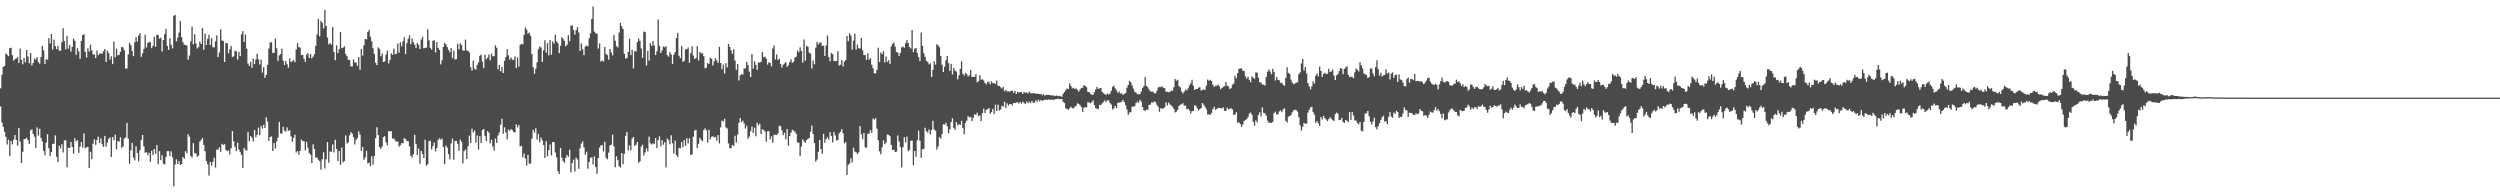 <?xml version="1.0" encoding="UTF-8"?>
<svg xmlns="http://www.w3.org/2000/svg" width="1920" height="150">
  <path d="M0 67.861h1v13.891H0zM1 57.360h1v36.631H1zM2 51.480h1v45.953H2zM3 50.713h1v50.499H3zM4 41.066h1v63.955H4zM5 42.032h1v68.943H5zM6 43.135h1v64.159H6zM7 37.003h1v82.776H7zM8 36.646h1v71.591H8zM9 42.377h1v68.553H9zM10 46.573h1v60.732H10zM11 45.394h1v58.334H11zM12 44.891h1v62.653H12zM13 43.957h1v67.855H13zM14 48.418h1v49.950H14zM15 37.335h1v71.465H15zM16 46.104h1v79.085H16zM17 49.395h1v67.176H17zM18 44.469h1v62.401H18zM19 47.839h1v58.863H19zM20 38.361h1v67.427H20zM21 43.462h1v64.248H21zM22 48.644h1v61.891H22zM23 40.679h1v59.366H23zM24 50.233h1v49.128H24zM25 48.349h1v54.495H25zM26 44.888h1v60.053H26zM27 45.811h1v67.759H27zM28 43.872h1v53.982H28zM29 47.717h1v56.480H29zM30 48.949h1v49.956H30zM31 43.771h1v62.165H31zM32 35.213h1v73.451H32zM33 38.729h1v77.118H33zM34 49.150h1v70.025H34zM35 45.360h1v64.246H35zM36 46.051h1v57.020H36zM37 29.281h1v84.571H37zM38 33.430h1v86.310H38zM39 26.042h1v90.755H39zM40 38.093h1v72.396H40zM41 30.409h1v79.961H41zM42 35.440h1v68.562H42zM43 37.738h1v82.616H43zM44 35.248h1v89.247H44zM45 38.798h1v73.072H45zM46 38.960h1v74.987H46zM47 32.433h1v78.331H47zM48 21.652h1v95.440H48zM49 31.588h1v76.193H49zM50 37.951h1v69.799H50zM51 27.702h1v100.753H51zM52 37.372h1v76.109H52zM53 34.522h1v79.119H53zM54 39.640h1v69.295H54zM55 35.971h1v76.896H55zM56 29.585h1v88.382H56zM57 31.341h1v74.841H57zM58 42.149h1v66.450H58zM59 36.942h1v70.725H59zM60 39.494h1v77.881H60zM61 45.225h1v67.439H61zM62 31.453h1v77.663H62zM63 26.928h1v86.338H63zM64 26.326h1v76.191H64zM65 39.851h1v73.900H65zM66 44.156h1v69.105H66zM67 37.193h1v75.532H67zM68 39.706h1v89.346H68zM69 34.316h1v82.284H69zM70 38.706h1v83.614H70zM71 41.798h1v68.560H71zM72 42.009h1v64.962H72zM73 44.609h1v66.668H73zM74 38.800h1v68.668H74zM75 42.357h1v62.612H75zM76 41.158h1v68.650H76zM77 40.961h1v65.310H77zM78 41.279h1v69.593H78zM79 39.324h1v73.580H79zM80 37.653h1v66.674H80zM81 47.635h1v64.967H81zM82 38.937h1v70.577H82zM83 40.789h1v65.848H83zM84 45.712h1v59.828H84zM85 43.236h1v77.352H85zM86 49.253h1v55.940H86zM87 31.973h1v75.727H87zM88 43.989h1v59.419H88zM89 37.463h1v77.301H89zM90 42.556h1v65.763H90zM91 42.059h1v66.738H91zM92 39.750h1v65.715H92zM93 36.099h1v77.469H93zM94 36.438h1v76.068H94zM95 38.679h1v67.686H95zM96 52.625h1v52.976H96zM97 52.515h1v41.861H97zM98 41.849h1v64.635H98zM99 32.899h1v92.955H99zM100 34.602h1v80.842H100zM101 39.102h1v70.611H101zM102 43.160h1v77.840H102zM103 32.469h1v90.781H103zM104 28.587h1v83.722H104zM105 31.831h1v85.599H105zM106 27.354h1v96.571H106zM107 25.447h1v89.881H107zM108 43.634h1v63.953H108zM109 40.954h1v62.744H109zM110 37.585h1v74.859H110zM111 26.626h1v90.675H111zM112 36.440h1v80.385H112zM113 33.087h1v86.134H113zM114 32.121h1v85.205H114zM115 32.446h1v91.829H115zM116 36.953h1v78.830H116zM117 35.195h1v83.969H117zM118 28.189h1v86.239H118zM119 35.863h1v82.298H119zM120 26.553h1v84.930H120zM121 27.036h1v99.110H121zM122 29.791h1v86.278H122zM123 28.876h1v94.170H123zM124 39.512h1v79.723H124zM125 30.711h1v95.056H125zM126 26.223h1v100.073H126zM127 22.124h1v98.482H127zM128 35.289h1v80.847H128zM129 38.333h1v77.720H129zM130 29.356h1v90.428H130zM131 34.357h1v81.930H131zM132 37.193h1v83.614H132zM133 12.117h1v130.941H133zM134 11.417h1v114.925H134zM135 31.734h1v90.657H135zM136 29.018h1v96.967H136zM137 25.014h1v98.704H137zM138 16.164h1v110.526H138zM139 28.553h1v97.375H139zM140 32.414h1v88.185H140zM141 34.213h1v87.846H141zM142 34.621h1v81.520H142zM143 34.923h1v82.934H143zM144 45.827h1v57.240H144zM145 42.675h1v62.307H145zM146 31.833h1v88.000H146zM147 20.393h1v100.609H147zM148 34.064h1v75.839H148zM149 26.381h1v91.273H149zM150 33.360h1v84.472H150zM151 37.289h1v83.067H151zM152 36.253h1v83.246H152zM153 31.872h1v76.855H153zM154 33.806h1v73.676H154zM155 21.568h1v84.367H155zM156 38.260h1v73.067H156zM157 25.838h1v90.341H157zM158 34.534h1v89.222H158zM159 29.812h1v96.329H159zM160 26.678h1v108.153H160zM161 34.511h1v89.851H161zM162 29.308h1v97.828H162zM163 36.253h1v88.071H163zM164 36.395h1v84.807H164zM165 31.773h1v96.869H165zM166 27.207h1v87.610H166zM167 43.835h1v71.108H167zM168 40.297h1v72.863H168zM169 22.543h1v94.049H169zM170 31.027h1v79.423H170zM171 31.499h1v79.817H171zM172 47.637h1v63.086H172zM173 33.051h1v82.037H173zM174 33.170h1v83.012H174zM175 40.938h1v74.541H175zM176 37.962h1v80.650H176zM177 35.289h1v78.643H177zM178 43.806h1v56.798H178zM179 43.188h1v65.425H179zM180 38.965h1v73.829H180zM181 39.468h1v76.645H181zM182 45.799h1v63.715H182zM183 39.819h1v75.068H183zM184 43.053h1v73.788H184zM185 26.363h1v92.696H185zM186 23.911h1v105.029H186zM187 32.256h1v81.289H187zM188 26.447h1v88.698H188zM189 37.312h1v78.437H189zM190 48.777h1v52.438H190zM191 50.713h1v57.835H191zM192 47.484h1v57.075H192zM193 52.096h1v53.662H193zM194 45.055h1v63.667H194zM195 49.265h1v50.572H195zM196 45.650h1v59.776H196zM197 41.279h1v62.300H197zM198 45.586h1v52.476H198zM199 49.452h1v54.447H199zM200 45.735h1v50.975H200zM201 55.744h1v43.092H201zM202 51.482h1v44.342H202zM203 59.754h1v38.602H203zM204 57.502h1v32.589H204zM205 49.846h1v43.568H205zM206 37.344h1v70.810H206zM207 32.668h1v72.515H207zM208 32.403h1v72.380H208zM209 40.574h1v75.461H209zM210 40.615h1v69.210H210zM211 29.519h1v84.612H211zM212 37.074h1v71.465H212zM213 46.765h1v58.906H213zM214 42.542h1v51.041H214zM215 41.572h1v60.950H215zM216 37.356h1v65.253H216zM217 46.525h1v50.844H217zM218 49.928h1v50.387H218zM219 46.813h1v54.321H219zM220 49.310h1v48.533H220zM221 51.965h1v48.537H221zM222 44.817h1v55.134H222zM223 47.731h1v56.958H223zM224 46.939h1v61.927H224zM225 46.163h1v59.801H225zM226 47.802h1v55.649H226zM227 38.109h1v79.011H227zM228 33.195h1v82.856H228zM229 36.152h1v82.678H229zM230 36.655h1v79.224H230zM231 42.318h1v64.823H231zM232 42.103h1v66.297H232zM233 45.252h1v63.236H233zM234 47.484h1v67.970H234zM235 42.025h1v66.917H235zM236 40.784h1v72.612H236zM237 44.460h1v73.072H237zM238 41.501h1v77.354H238zM239 44.840h1v80.392H239zM240 43.405h1v67.393H240zM241 41.576h1v72.925H241zM242 35.227h1v85.848H242zM243 26.548h1v94.376H243zM244 14.429h1v108.299H244zM245 27.905h1v95.864H245zM246 16.063h1v114.260H246zM247 17.516h1v104.873H247zM248 21.794h1v95.205H248zM249 7.617h1v121.691H249zM250 19.979h1v102.392H250zM251 28.839h1v80.249H251zM252 34.074h1v90.881H252zM253 33.069h1v83.255H253zM254 34.286h1v82.312H254zM255 20.796h1v90.169H255zM256 39.832h1v77.189H256zM257 46.211h1v61.080H257zM258 34.813h1v79.625H258zM259 40.702h1v83.017H259zM260 37.873h1v78.089H260zM261 24.671h1v101.936H261zM262 36.983h1v76.313H262zM263 36.573h1v88.185H263zM264 35.559h1v88.066H264zM265 41.444h1v62.609H265zM266 43.169h1v67.047H266zM267 45.994h1v63.372H267zM268 45.994h1v57.988H268zM269 50.912h1v50.581H269zM270 51.066h1v51.591H270zM271 45.692h1v59.643H271zM272 48.072h1v62.939H272zM273 47.939h1v59.494H273zM274 50.606h1v55.459H274zM275 43.797h1v57.052H275zM276 53.616h1v49.757H276zM277 37.699h1v78.107H277zM278 42.650h1v70.179H278zM279 34.847h1v87.931H279zM280 29.940h1v90.982H280zM281 30.283h1v85.631H281zM282 24.479h1v100.920H282zM283 23.003h1v101.957H283zM284 28.221h1v99.398H284zM285 31.762h1v88.244H285zM286 37.017h1v89.419H286zM287 41.354h1v78.403H287zM288 48.170h1v58.029H288zM289 49.965h1v47.782H289zM290 36.417h1v67.260H290zM291 37.427h1v75.580H291zM292 43.215h1v71.135H292zM293 41.112h1v71.435H293zM294 47.626h1v57.704H294zM295 47.115h1v57.443H295zM296 41.924h1v67.384H296zM297 38.908h1v72.650H297zM298 48.621h1v52.000H298zM299 46.026h1v55.054H299zM300 41.018h1v59.657H300zM301 42.034h1v64.479H301zM302 37.292h1v69.052H302zM303 41.551h1v66.326H303zM304 41.265h1v67.549H304zM305 33.366h1v75.321H305zM306 40.382h1v72.213H306zM307 32.492h1v79.050H307zM308 35.577h1v74.337H308zM309 31.721h1v78.354H309zM310 28.608h1v77.473H310zM311 41.528h1v65.390H311zM312 33.149h1v75.115H312zM313 29.805h1v78.670H313zM314 27.132h1v85.255H314zM315 33.957h1v85.535H315zM316 29.514h1v91.520H316zM317 32.417h1v85.988H317zM318 34.335h1v69.242H318zM319 36.845h1v73.735H319zM320 32.915h1v86.045H320zM321 34.357h1v79.778H321zM322 37.690h1v88.126H322zM323 30.347h1v85.615H323zM324 28.228h1v90.030H324zM325 37.088h1v84.292H325zM326 36.820h1v70.542H326zM327 36.525h1v90.742H327zM328 22.506h1v103.559H328zM329 31.020h1v77.365H329zM330 36.738h1v71.323H330zM331 38.074h1v76.757H331zM332 31.306h1v80.870H332zM333 30.940h1v78.540H333zM334 40.315h1v76.015H334zM335 32.231h1v81.517H335zM336 36.768h1v70.709H336zM337 38.388h1v67.874H337zM338 49.443h1v57.821H338zM339 46.301h1v60.117H339zM340 36.049h1v76.901H340zM341 32.911h1v93.021H341zM342 34.145h1v77.700H342zM343 36.198h1v77.214H343zM344 38.294h1v80.103H344zM345 40.196h1v82.163H345zM346 36.848h1v73.284H346zM347 44.632h1v61.831H347zM348 38.905h1v83.665H348zM349 45.660h1v62.557H349zM350 45.378h1v62.879H350zM351 33.659h1v76.793H351zM352 37.891h1v77.913H352zM353 33.252h1v74.028H353zM354 34.632h1v74.298H354zM355 38.782h1v86.672H355zM356 38.924h1v77.157H356zM357 30.405h1v84.443H357zM358 38.738h1v83.356H358zM359 38.997h1v73.289H359zM360 40.324h1v63.802H360zM361 51.665h1v58.103H361zM362 54.247h1v44.571H362zM363 46.539h1v55.232H363zM364 52.750h1v47.572H364zM365 53.540h1v55.986H365zM366 49.825h1v54.246H366zM367 47.813h1v67.041H367zM368 42.858h1v61.707H368zM369 41.901h1v67.986H369zM370 47.461h1v52.357H370zM371 52.350h1v46.656H371zM372 42.050h1v62.277H372zM373 45.550h1v62.857H373zM374 44.263h1v56.432H374zM375 41.796h1v60.146H375zM376 46.321h1v63.761H376zM377 41.242h1v66.043H377zM378 43.252h1v69.311H378zM379 43.130h1v72.486H379zM380 34.747h1v71.648H380zM381 36.683h1v73.094H381zM382 53.231h1v50.783H382zM383 49.921h1v51.817H383zM384 54.831h1v40.968H384zM385 51.434h1v39.798H385zM386 56.058h1v46.752H386zM387 46.724h1v51.117H387zM388 43.792h1v57.858H388zM389 37.850h1v69.091H389zM390 42.478h1v56.999H390zM391 45.747h1v54.688H391zM392 44.131h1v54.891H392zM393 45.893h1v54.097H393zM394 46.104h1v55.381H394zM395 43.382h1v58.308H395zM396 52.272h1v43.248H396zM397 44.170h1v53.731H397zM398 51.093h1v44.944H398zM399 34.399h1v78.091H399zM400 33.646h1v78.427H400zM401 34.081h1v86.759H401zM402 26.779h1v91.176H402zM403 21.188h1v100.595H403zM404 22.721h1v104.383H404zM405 25.850h1v93.133H405zM406 24.996h1v100.794H406zM407 27.452h1v98.141H407zM408 41.512h1v64.971H408zM409 51.590h1v48.119H409zM410 56.607h1v45.221H410zM411 52.661h1v45.850H411zM412 47.887h1v59.270H412zM413 37.724h1v65.040H413zM414 35.566h1v73.738H414zM415 36.630h1v69.052H415zM416 47.507h1v60.263H416zM417 38.576h1v72.834H417zM418 30.949h1v90.286H418zM419 40.471h1v67.917H419zM420 33.158h1v86.862H420zM421 42.524h1v72.751H421zM422 30.801h1v80.153H422zM423 42.004h1v77.334H423zM424 31.817h1v77.240H424zM425 33.490h1v75.679H425zM426 26.640h1v90.471H426zM427 31.748h1v89.155H427zM428 33.309h1v98.169H428zM429 40.789h1v92.786H429zM430 35.255h1v78.347H430zM431 28.537h1v92.575H431zM432 29.855h1v93.731H432zM433 31.407h1v93.539H433zM434 35.584h1v85.596H434zM435 34.353h1v84.724H435zM436 27.001h1v93.543H436zM437 31.634h1v83.367H437zM438 19.707h1v112.600H438zM439 19.517h1v105.651H439zM440 22.982h1v99.659H440zM441 26.566h1v105.182H441zM442 23.163h1v97.903H442zM443 20.828h1v101.694H443zM444 25.005h1v104.646H444zM445 39.116h1v74.873H445zM446 33.318h1v76.981H446zM447 37.866h1v70.748H447zM448 42.396h1v70.714H448zM449 35.797h1v83.072H449zM450 34.971h1v81.616H450zM451 35.612h1v93.914H451zM452 29.423h1v95.026H452zM453 25.614h1v95.615H453zM454 14.658h1v106.129H454zM455 4.978h1v121.346H455zM456 24.328h1v95.857H456zM457 25.431h1v102.900H457zM458 26.022h1v107.448H458zM459 37.328h1v84.029H459zM460 33.392h1v79.961H460zM461 47.287h1v64.376H461zM462 46.470h1v65.088H462zM463 47.246h1v69.201H463zM464 36.060h1v72.774H464zM465 41.439h1v79.746H465zM466 42.348h1v80.025H466zM467 45.834h1v71.355H467zM468 37.569h1v74.113H468zM469 40.361h1v70.819H469zM470 42.554h1v60.856H470zM471 26.763h1v85.690H471zM472 31.306h1v97.215H472zM473 35.470h1v84.553H473zM474 36.463h1v86.478H474zM475 25.060h1v102.715H475zM476 17.544h1v111.101H476zM477 20.197h1v97.310H477zM478 22.213h1v103.955H478zM479 41.201h1v76.967H479zM480 45.081h1v59.236H480zM481 44.453h1v56.876H481zM482 39.974h1v75.587H482zM483 29.743h1v81.925H483zM484 42.307h1v73.170H484zM485 38.200h1v68.290H485zM486 52.549h1v52.630H486zM487 39.217h1v72.792H487zM488 39.603h1v71.538H488zM489 32.348h1v76.587H489zM490 29.562h1v95.454H490zM491 31.451h1v92.483H491zM492 37.260h1v75.280H492zM493 44.355h1v66.839H493zM494 24.202h1v95.122H494zM495 24.733h1v92.300H495zM496 50.320h1v63.644H496zM497 39.125h1v77.098H497zM498 46.584h1v58.334H498zM499 33.174h1v76.844H499zM500 35.243h1v75.779H500zM501 31.547h1v78.469H501zM502 35.083h1v75.676H502zM503 42.270h1v63.696H503zM504 39.439h1v74.289H504zM505 14.989h1v92.623H505zM506 35.241h1v69.510H506zM507 40.684h1v71.641H507zM508 38.715h1v68.888H508zM509 35.685h1v75.473H509zM510 36.305h1v72.902H510zM511 35.548h1v93.083H511zM512 42.339h1v64.168H512zM513 43.586h1v63.891H513zM514 40.036h1v70.746H514zM515 41.812h1v62.113H515zM516 49.216h1v60.856H516zM517 42.085h1v75.885H517zM518 40.098h1v67.883H518zM519 29.297h1v89.911H519zM520 25.310h1v95.388H520zM521 42.810h1v70.790H521zM522 44.659h1v69.281H522zM523 35.403h1v73.751H523zM524 47.491h1v65.617H524zM525 46.726h1v60.902H525zM526 37.988h1v74.017H526zM527 37.752h1v68.453H527zM528 36.433h1v73.749H528zM529 48.166h1v58.020H529zM530 40.789h1v78.261H530zM531 35.543h1v83.031H531zM532 42.629h1v62.394H532zM533 45.319h1v54.967H533zM534 44.568h1v55.097H534zM535 35.413h1v78.345H535zM536 46.495h1v63.907H536zM537 39.938h1v65.953H537zM538 40.993h1v66.475H538zM539 40.867h1v67.745H539zM540 43.133h1v56.869H540zM541 52.473h1v46.072H541zM542 51.894h1v48.277H542zM543 48.475h1v60.920H543zM544 49.086h1v50.531H544zM545 44.419h1v62.561H545zM546 45.307h1v59.762H546zM547 50.272h1v54.363H547zM548 47.063h1v58.535H548zM549 44.762h1v60.332H549zM550 46.452h1v61.568H550zM551 48.271h1v55.473H551zM552 35.946h1v74.221H552zM553 48.351h1v49.471H553zM554 53.183h1v39.414H554zM555 49.631h1v43.644H555zM556 56.497h1v34.676H556zM557 48.546h1v49.311H557zM558 51.789h1v46.892H558zM559 33.792h1v76.390H559zM560 36.047h1v77.711H560zM561 38.674h1v75.200H561zM562 41.366h1v69.828H562zM563 37.715h1v74.509H563zM564 46.539h1v57.718H564zM565 53.627h1v55.873H565zM566 49.113h1v54.278H566zM567 61.851h1v32.532H567zM568 57.822h1v32.779H568zM569 56.969h1v36.894H569zM570 57.255h1v35.402H570zM571 52.533h1v42.232H571zM572 52.508h1v46.159H572zM573 47.427h1v49.148H573zM574 49.899h1v56.697H574zM575 54.916h1v49.986H575zM576 59.136h1v41.712H576zM577 41.467h1v55.724H577zM578 52.803h1v49.297H578zM579 47.097h1v51.014H579zM580 49.832h1v54.891H580zM581 53.728h1v40.522H581zM582 47.859h1v48.494H582zM583 48.177h1v46.791H583zM584 47.523h1v55.393H584zM585 39.814h1v59.441H585zM586 43.993h1v55.779H586zM587 43.426h1v57.542H587zM588 45.042h1v63.822H588zM589 49.594h1v51.337H589zM590 47.752h1v52.985H590zM591 48.365h1v58.847H591zM592 50.947h1v53.724H592zM593 37.347h1v72.328H593zM594 34.902h1v68.631H594zM595 45.637h1v57.830H595zM596 41.830h1v61.881H596zM597 46.133h1v56.361H597zM598 45.062h1v51.467H598zM599 49.134h1v47.832H599zM600 51.796h1v48.313H600zM601 49.656h1v54.196H601zM602 48.754h1v53.147H602zM603 47.713h1v59.348H603zM604 51.379h1v47.675H604zM605 50.189h1v61.682H605zM606 47.699h1v56.738H606zM607 45.561h1v56.317H607zM608 48.212h1v51.424H608zM609 47.413h1v52.877H609zM610 44.231h1v56.958H610zM611 43.451h1v59.316H611zM612 38.779h1v70.561H612zM613 40.148h1v69.467H613zM614 36.337h1v83.600H614zM615 39.100h1v73.445H615zM616 48.159h1v58.842H616zM617 30.318h1v78.379H617zM618 46.596h1v63.074H618zM619 35.271h1v72.312H619zM620 35.838h1v70.824H620zM621 40.398h1v65.534H621zM622 41.180h1v59.947H622zM623 52.565h1v43.827H623zM624 46.404h1v56.493H624zM625 49.379h1v60.513H625zM626 36.607h1v87.453H626zM627 32.133h1v90.407H627zM628 34.058h1v82.481H628zM629 32.730h1v74.742H629zM630 32.664h1v81.813H630zM631 35.161h1v82.966H631zM632 35.078h1v67.752H632zM633 42.938h1v66.713H633zM634 34.904h1v71.680H634zM635 27.308h1v77.908H635zM636 43.881h1v63.287H636zM637 47.063h1v54.397H637zM638 40.704h1v63.692H638zM639 41.627h1v67.686H639zM640 46.731h1v54.580H640zM641 46.925h1v57.070H641zM642 46.818h1v60.964H642zM643 39.345h1v68.302H643zM644 50.407h1v52.055H644zM645 49.690h1v51.538H645zM646 46.175h1v53.042H646zM647 51.015h1v51.334H647zM648 47.333h1v62.822H648zM649 46.181h1v62.870H649zM650 27.702h1v106.679H650zM651 31.659h1v94.841H651zM652 25.541h1v100.053H652zM653 27.324h1v94.179H653zM654 38.091h1v86.617H654zM655 31.178h1v82.264H655zM656 25.841h1v90.515H656zM657 38.049h1v78.776H657zM658 34.300h1v84.099H658zM659 37.077h1v79.966H659zM660 37.230h1v59.517H660zM661 29.004h1v74.145H661zM662 38.484h1v68.363H662zM663 42.334h1v59.760H663zM664 42.286h1v70.833H664zM665 45.923h1v67.528H665zM666 40.862h1v61.936H666zM667 45.829h1v56.711H667zM668 44.666h1v55.239H668zM669 49.715h1v52.344H669zM670 52.398h1v38.679H670zM671 56.225h1v35.580H671zM672 56.385h1v34.326H672zM673 53.620h1v45.152H673zM674 36.623h1v71.025H674zM675 47.651h1v68.549H675zM676 40.279h1v78.176H676zM677 41.640h1v71.570H677zM678 39.290h1v68.579H678zM679 47.948h1v62.852H679zM680 43.410h1v66.148H680zM681 47.509h1v55.795H681zM682 46.280h1v57.295H682zM683 49.155h1v55.429H683zM684 35.582h1v75.685H684zM685 33.790h1v81.620H685zM686 32.636h1v82.271H686zM687 35.783h1v80.957H687zM688 39.915h1v76.532H688zM689 40.343h1v63.701H689zM690 42.961h1v65.761H690zM691 40.562h1v72.303H691zM692 36.404h1v92.193H692zM693 35.662h1v77.363H693zM694 36.697h1v68.654H694zM695 33.190h1v76.232H695zM696 30.782h1v74.145H696zM697 33.083h1v82.994H697zM698 36.042h1v79.020H698zM699 37.287h1v70.771H699zM700 22.993h1v84.939H700zM701 39.947h1v86.947H701zM702 37.321h1v78.656H702zM703 36.928h1v83.449H703zM704 40.691h1v67.013H704zM705 43.854h1v56.603H705zM706 46.921h1v61.112H706zM707 24.914h1v96.290H707zM708 35.161h1v79.400H708zM709 40.903h1v73.477H709zM710 43.625h1v54.459H710zM711 46.719h1v54.060H711zM712 47.525h1v54.292H712zM713 49.454h1v49.954H713zM714 48.656h1v54.598H714zM715 59.068h1v40.861H715zM716 53.618h1v39.137H716zM717 47.118h1v52.268H717zM718 49.624h1v50.723H718zM719 34.010h1v80.865H719zM720 34.824h1v77.638H720zM721 36.376h1v68.897H721zM722 42.998h1v63.511H722zM723 49.743h1v53.200H723zM724 55.369h1v40.133H724zM725 51.256h1v44.552H725zM726 46.252h1v48.029H726zM727 43.000h1v54.047H727zM728 48.546h1v53.875H728zM729 54.391h1v44.923H729zM730 49.102h1v44.584H730zM731 57.184h1v33.696H731zM732 52.219h1v45.928H732zM733 54.288h1v45.445H733zM734 54.959h1v38.771H734zM735 60.855h1v35.326H735zM736 57.797h1v37.519H736zM737 52.828h1v43.083H737zM738 47.070h1v45.640H738zM739 56.651h1v41.582H739zM740 58.058h1v45.052H740zM741 55.916h1v38.444H741zM742 56.966h1v35.640H742zM743 58.706h1v30.483H743zM744 57.884h1v32.431H744zM745 53.664h1v36.086H745zM746 59.097h1v33.951H746zM747 59.006h1v31.405H747zM748 59.097h1v28.695H748zM749 56.911h1v31.311H749zM750 63.215h1v23.301H750zM751 62.292h1v26.944H751zM752 57.655h1v30.906H752zM753 61.242h1v31.795H753zM754 60.821h1v26.063H754zM755 61.869h1v21.586H755zM756 63.771h1v23.060H756zM757 64.696h1v19.689H757zM758 63.148h1v20.769H758zM759 62.624h1v20.387H759zM760 64.707h1v22.653H760zM761 62.501h1v23.596H761zM762 64.018h1v19.577H762zM763 63.680h1v23.898H763zM764 64.568h1v15.832H764zM765 61.842h1v23.449H765zM766 65.918h1v14.447H766zM767 66.007h1v18.860H767zM768 67.033h1v17.095H768zM769 68.005h1v13.195H769zM770 66.676h1v15.290H770zM771 70.056h1v8.096H771zM772 69.067h1v13.875H772zM773 70.226h1v9.139H773zM774 70.219h1v10.849H774zM775 70.443h1v9.556H775zM776 69.717h1v10.167H776zM777 69.715h1v11.231H777zM778 71.278h1v7.844H778zM779 69.763h1v9.391H779zM780 72.132h1v6.729H780zM781 70.422h1v7.940H781zM782 71.182h1v8.361H782zM783 70.681h1v7.716H783zM784 70.752h1v8.824H784zM785 72.070h1v5.981H785zM786 70.541h1v8.496H786zM787 71.306h1v8.652H787zM788 70.898h1v7.095H788zM789 71.846h1v7.407H789zM790 70.409h1v7.626H790zM791 71.578h1v7.700H791zM792 71.677h1v5.862H792zM793 71.654h1v7.260H793zM794 71.496h1v7.416H794zM795 72.089h1v4.880H795zM796 71.748h1v6.466H796zM797 72.192h1v4.330H797zM798 72.212h1v5.743H798zM799 72.251h1v4.507H799zM800 73.089h1v4.360H800zM801 72.327h1v4.642H801zM802 73.457h1v3.326H802zM803 72.807h1v3.593H803zM804 72.846h1v3.880H804zM805 72.933h1v3.408H805zM806 73.048h1v3.742H806zM807 73.283h1v2.996H807zM808 73.313h1v3.422H808zM809 73.386h1v3.204H809zM810 73.801h1v2.341H810zM811 73.391h1v2.788H811zM812 73.606h1v2.177H812zM813 73.915h1v2.241H813zM814 73.640h1v2.511H814zM815 74.435h1v1.547H815zM816 72.041h1v6.136H816zM817 70.665h1v8.501H817zM818 69.285h1v13.852H818zM819 67.964h1v15.720H819zM820 68.381h1v15.892H820zM821 64.082h1v19.167H821zM822 66.010h1v15.898H822zM823 67.875h1v15.246H823zM824 67.365h1v15.887H824zM825 68.417h1v13.555H825zM826 67.829h1v13.410H826zM827 69.022h1v10.327H827zM828 70.418h1v9.389H828zM829 68.699h1v12.097H829zM830 67.516h1v14.720H830zM831 67.353h1v18.592H831zM832 65.334h1v17.338H832zM833 66.071h1v16.354H833zM834 67.019h1v15.367H834zM835 70.628h1v7.862H835zM836 70.715h1v8.052H836zM837 71.942h1v7.450H837zM838 72.842h1v5.599H838zM839 72.686h1v4.388H839zM840 70.846h1v9.840H840zM841 68.685h1v14.360H841zM842 66.666h1v16.793H842zM843 68.253h1v15.651H843zM844 67.818h1v12.724H844zM845 67.609h1v13.149H845zM846 70.567h1v8.906H846zM847 71.624h1v6.619H847zM848 72.247h1v4.841H848zM849 73.009h1v5.354H849zM850 71.784h1v5.237H850zM851 72.544h1v4.736H851zM852 71.857h1v7.301H852zM853 69.573h1v10.774H853zM854 66.705h1v17.343H854zM855 65.806h1v17.311H855zM856 67.912h1v13.431H856zM857 69.310h1v13.786H857zM858 71.397h1v7.620H858zM859 70.182h1v8.558H859zM860 71.786h1v6.839H860zM861 71.748h1v6.276H861zM862 72.846h1v3.916H862zM863 72.022h1v6.342H863zM864 71.528h1v9.343H864zM865 67.353h1v16.830H865zM866 65.227h1v23.003H866zM867 62.073h1v24.363H867zM868 63.206h1v22.982H868zM869 65.668h1v16.200H869zM870 68.163h1v13.742H870zM871 70.438h1v11.064H871zM872 71.148h1v7.995H872zM873 72.395h1v5.660H873zM874 72.336h1v6.610H874zM875 72.269h1v4.383H875zM876 70.322h1v7.773H876zM877 67.582h1v14.580H877zM878 66.090h1v18.400H878zM879 59.239h1v26.111H879zM880 65.913h1v18.171H880zM881 66.987h1v17.423H881zM882 68.701h1v11.948H882zM883 70.100h1v10.213H883zM884 70.432h1v8.196H884zM885 70.308h1v8.489H885zM886 71.592h1v6.260H886zM887 71.679h1v6.768H887zM888 69.653h1v10.851H888zM889 67.202h1v14.900H889zM890 66.749h1v19.112H890zM891 66.911h1v16.184H891zM892 66.179h1v17.409H892zM893 67.419h1v15.766H893zM894 67.722h1v14.763H894zM895 70.427h1v8.180H895zM896 70.450h1v10.545H896zM897 70.802h1v8.020H897zM898 70.560h1v9.677H898zM899 69.596h1v11.453H899zM900 69.754h1v12.232H900zM901 67.021h1v16.606H901zM902 60.681h1v25.674H902zM903 62.057h1v23.600H903zM904 61.253h1v23.026H904zM905 66.140h1v15.152H905zM906 67.145h1v13.227H906zM907 70.235h1v9.799H907zM908 71.759h1v7.478H908zM909 70.374h1v10.652H909zM910 68.820h1v12.314H910zM911 69.424h1v14.525H911zM912 67.889h1v15.608H912zM913 65.602h1v19.279H913zM914 64.080h1v23.161H914zM915 61.251h1v24.195H915zM916 65.726h1v19.464H916zM917 69.049h1v11.852H917zM918 68.346h1v12.982H918zM919 68.365h1v14.763H919zM920 67.335h1v17.546H920zM921 66.982h1v16.789H921zM922 69.596h1v13.417H922zM923 69.035h1v10.112H923zM924 68.626h1v11.817H924zM925 69.056h1v12.996H925zM926 65.824h1v18.210H926zM927 61.102h1v26.800H927zM928 62.052h1v25.859H928zM929 61.315h1v26.853H929zM930 62.135h1v24.623H930zM931 65.069h1v18.757H931zM932 66.701h1v15.315H932zM933 65.783h1v18.547H933zM934 65.856h1v17.881H934zM935 64.920h1v17.867H935zM936 66.232h1v16.661H936zM937 68.475h1v14.626H937zM938 67.577h1v15.708H938zM939 66.486h1v15.997H939zM940 66.270h1v18.929H940zM941 62.970h1v22.117H941zM942 65.826h1v16.979H942zM943 66.360h1v17.594H943zM944 68.410h1v15.106H944zM945 67.678h1v15.406H945zM946 65.028h1v18.995H946zM947 64.183h1v24.049H947zM948 58.202h1v29.835H948zM949 60.141h1v26.088H949zM950 56.149h1v38.077H950zM951 52.833h1v41.069H951zM952 52.602h1v42.648H952zM953 52.620h1v44.827H953zM954 54.247h1v41.401H954zM955 54.572h1v38.379H955zM956 58.564h1v33.616H956zM957 60.487h1v30.941H957zM958 58.862h1v31.080H958zM959 61.331h1v25.967H959zM960 63.238h1v23.214H960zM961 58.662h1v29.524H961zM962 59.626h1v33.898H962zM963 60.546h1v35.985H963zM964 55.678h1v36.752H964zM965 55.744h1v38.270H965zM966 59.708h1v28.675H966zM967 63.107h1v23.076H967zM968 63.432h1v25.937H968zM969 64.881h1v17.599H969zM970 64.993h1v21.616H970zM971 65.751h1v21.332H971zM972 59.040h1v29.767H972zM973 55.083h1v37.590H973zM974 53.350h1v40.948H974zM975 54.888h1v39.339H975zM976 57.001h1v37.398H976zM977 52.778h1v40.865H977zM978 55.243h1v31.568H978zM979 61.846h1v23.909H979zM980 59.093h1v28.766H980zM981 61.439h1v26.365H981zM982 61.702h1v23.873H982zM983 63.769h1v21.046H983zM984 63.531h1v22.667H984zM985 65.076h1v18.933H985zM986 65.847h1v17.345H986zM987 59.878h1v32.909H987zM988 51.709h1v42.376H988zM989 55.957h1v33.658H989zM990 56.790h1v32.270H990zM991 61.132h1v27.228H991zM992 63.423h1v22.783H992zM993 64.677h1v20.092H993zM994 64.135h1v20.073H994zM995 63.652h1v20.934H995zM996 63.066h1v22.673H996zM997 57.003h1v32.998H997zM998 55.568h1v40.682H998zM999 48.743h1v51.515H999zM1000 45.156h1v52.300H1000zM1001 54.092h1v40.282H1001zM1002 51.393h1v43.690H1002zM1003 56.458h1v38.455H1003zM1004 63.780h1v22.694H1004zM1005 66.330h1v18.027H1005zM1006 68.591h1v13.941H1006zM1007 66.289h1v15.722H1007zM1008 62.391h1v23.788H1008zM1009 64.091h1v23.992H1009zM1010 58.067h1v36.310H1010zM1011 56.433h1v36.539H1011zM1012 58.642h1v36.150H1012zM1013 51.121h1v45.569H1013zM1014 54.510h1v35.461H1014zM1015 59.065h1v32.664H1015zM1016 56.776h1v32.236H1016zM1017 55.987h1v34.690H1017zM1018 56.918h1v34.832H1018zM1019 56.657h1v36.390H1019zM1020 52.863h1v38.624H1020zM1021 55.245h1v34.807H1021zM1022 54.819h1v36.315H1022zM1023 53.400h1v38.885H1023zM1024 58.010h1v34.882H1024zM1025 61.434h1v26.212H1025zM1026 57.864h1v28.622H1026zM1027 56.960h1v30.364H1027zM1028 54.746h1v37.452H1028zM1029 52.299h1v39.828H1029zM1030 52.860h1v37.558H1030zM1031 56.925h1v36.800H1031zM1032 52.890h1v41.566H1032zM1033 51.853h1v40.233H1033zM1034 50.741h1v42.044H1034zM1035 57.493h1v36.223H1035zM1036 59.216h1v26.976H1036zM1037 58.791h1v33.321H1037zM1038 59.148h1v26.761H1038zM1039 60.054h1v28.640H1039zM1040 55.550h1v36.976H1040zM1041 52.581h1v40.062H1041zM1042 53.716h1v40.794H1042zM1043 54.897h1v40.563H1043zM1044 47.726h1v45.919H1044zM1045 50.221h1v50.163H1045zM1046 52.494h1v48.398H1046zM1047 56.399h1v37.281H1047zM1048 57.067h1v30.075H1048zM1049 57.717h1v29.382H1049zM1050 59.908h1v25.271H1050zM1051 59.306h1v30.000H1051zM1052 52.638h1v40.833H1052zM1053 52.570h1v43.085H1053zM1054 56.479h1v36.837H1054zM1055 58.587h1v31.902H1055zM1056 51.482h1v46.233H1056zM1057 46.262h1v53.088H1057zM1058 53.194h1v43.694H1058zM1059 57.996h1v36.553H1059zM1060 55.797h1v36.432H1060zM1061 58.749h1v31.254H1061zM1062 57.797h1v31.103H1062zM1063 57.541h1v35.914H1063zM1064 53.224h1v39.755H1064zM1065 56.410h1v38.963H1065zM1066 55.680h1v34.058H1066zM1067 61.004h1v25.093H1067zM1068 56.529h1v32.978H1068zM1069 55.534h1v34.903H1069zM1070 59.688h1v26.768H1070zM1071 57.575h1v29.826H1071zM1072 57.310h1v27.777H1072zM1073 62.860h1v23.252H1073zM1074 57.191h1v33.401H1074zM1075 61.031h1v28.691H1075zM1076 61.501h1v28.377H1076zM1077 63.432h1v23.648H1077zM1078 66.044h1v16.443H1078zM1079 66.422h1v18.171H1079zM1080 60.748h1v23.964H1080zM1081 59.550h1v30.304H1081zM1082 63.441h1v23.127H1082zM1083 60.711h1v26.013H1083zM1084 60.601h1v26.441H1084zM1085 61.544h1v26.658H1085zM1086 56.767h1v31.721H1086zM1087 62.416h1v24.587H1087zM1088 62.162h1v25.752H1088zM1089 62.171h1v24.976H1089zM1090 62.753h1v21.037H1090zM1091 62.185h1v22.852H1091zM1092 63.249h1v22.330H1092zM1093 64.661h1v24.276H1093zM1094 63.403h1v24.894H1094zM1095 61.853h1v27.008H1095zM1096 60.001h1v30.581H1096zM1097 59.578h1v28.620H1097zM1098 62.565h1v23.081H1098zM1099 64.208h1v22.074H1099zM1100 64.762h1v21.749H1100zM1101 65.341h1v19.082H1101zM1102 64.279h1v17.956H1102zM1103 65.234h1v19.837H1103zM1104 68.628h1v15.079H1104zM1105 64.819h1v20.591H1105zM1106 62.366h1v25.214H1106zM1107 59.548h1v31.325H1107zM1108 62.782h1v24.411H1108zM1109 63.361h1v29.069H1109zM1110 62.732h1v29.121H1110zM1111 62.233h1v29.480H1111zM1112 62.844h1v23.587H1112zM1113 65.504h1v19.160H1113zM1114 65.657h1v17.807H1114zM1115 65.838h1v17.610H1115zM1116 64.437h1v20.435H1116zM1117 64.259h1v21.659H1117zM1118 61.111h1v24.907H1118zM1119 63.066h1v25.537H1119zM1120 62.382h1v27.041H1120zM1121 64.016h1v20.417H1121zM1122 66.103h1v19.133H1122zM1123 64.712h1v20.668H1123zM1124 66.941h1v18.073H1124zM1125 65.996h1v16.722H1125zM1126 66.696h1v15.832H1126zM1127 69.635h1v10.755H1127zM1128 68.662h1v12.978H1128zM1129 64.792h1v19.540H1129zM1130 65.172h1v17.521H1130zM1131 66.939h1v16.656H1131zM1132 68.209h1v14.120H1132zM1133 66.804h1v15.601H1133zM1134 66.570h1v17.018H1134zM1135 67.827h1v13.683H1135zM1136 68.454h1v13.472H1136zM1137 68.598h1v13.117H1137zM1138 68.431h1v11.881H1138zM1139 67.060h1v14.742H1139zM1140 64.513h1v17.713H1140zM1141 65.701h1v18.730H1141zM1142 66.151h1v20.442H1142zM1143 65.943h1v18.002H1143zM1144 68.855h1v12.335H1144zM1145 68.097h1v14.601H1145zM1146 66.241h1v15.958H1146zM1147 68.960h1v11.888H1147zM1148 69.173h1v12.165H1148zM1149 68.504h1v13.465H1149zM1150 67.497h1v13.614H1150zM1151 69.422h1v11.593H1151zM1152 68.697h1v11.424H1152zM1153 65.192h1v18.853H1153zM1154 62.082h1v28.741H1154zM1155 65.451h1v21.476H1155zM1156 61.537h1v24.168H1156zM1157 59.438h1v27.052H1157zM1158 61.878h1v25.042H1158zM1159 62.176h1v22.167H1159zM1160 63.643h1v19.050H1160zM1161 67.280h1v16.981H1161zM1162 69.070h1v13.578H1162zM1163 69.875h1v10.410H1163zM1164 68.507h1v13.365H1164zM1165 64.817h1v18.217H1165zM1166 66.898h1v16.070H1166zM1167 69.379h1v10.760H1167zM1168 66.840h1v15.219H1168zM1169 68.262h1v13.861H1169zM1170 65.723h1v17.457H1170zM1171 69.628h1v11.360H1171zM1172 69.246h1v11.073H1172zM1173 70.342h1v9.680H1173zM1174 71.054h1v8.157H1174zM1175 69.484h1v10.211H1175zM1176 67.641h1v14.438H1176zM1177 64.915h1v19.929H1177zM1178 64.545h1v20.751H1178zM1179 66.756h1v15.228H1179zM1180 67.619h1v14.141H1180zM1181 70.438h1v11.231H1181zM1182 70.088h1v11.135H1182zM1183 70.294h1v10.524H1183zM1184 70.061h1v9.268H1184zM1185 71.498h1v6.036H1185zM1186 72.443h1v5.148H1186zM1187 71.164h1v7.830H1187zM1188 67.941h1v15.502H1188zM1189 66.394h1v17.469H1189zM1190 63.531h1v24.701H1190zM1191 63.583h1v23.296H1191zM1192 62.707h1v21.966H1192zM1193 62.514h1v19.588H1193zM1194 67.321h1v14.946H1194zM1195 67.841h1v12.554H1195zM1196 69.331h1v11.508H1196zM1197 70.457h1v9.304H1197zM1198 71.979h1v5.944H1198zM1199 72.029h1v6.017H1199zM1200 70.436h1v9.192H1200zM1201 66.563h1v18.050H1201zM1202 64.529h1v20.861H1202zM1203 61.027h1v22.744H1203zM1204 59.727h1v27.050H1204zM1205 59.386h1v29.361H1205zM1206 60.127h1v30.130H1206zM1207 64.128h1v22.479H1207zM1208 65.076h1v20.968H1208zM1209 64.975h1v22.028H1209zM1210 66.742h1v16.809H1210zM1211 68.307h1v13.742H1211zM1212 65.760h1v21.762H1212zM1213 63.430h1v24.761H1213zM1214 66.183h1v26.869H1214zM1215 61.878h1v25.349H1215zM1216 64.689h1v18.931H1216zM1217 66.202h1v18.547H1217zM1218 64.581h1v17.949H1218zM1219 63.009h1v20.641H1219zM1220 64.494h1v19.428H1220zM1221 64.467h1v21.060H1221zM1222 67.852h1v15.141H1222zM1223 68.269h1v16.214H1223zM1224 61.789h1v26.336H1224zM1225 63.020h1v27.258H1225zM1226 62.963h1v26.045H1226zM1227 61.420h1v23.419H1227zM1228 62.922h1v26.995H1228zM1229 65.650h1v23.266H1229zM1230 65.057h1v26.677H1230zM1231 65.238h1v19.373H1231zM1232 66.833h1v19.574H1232zM1233 68.273h1v18.126H1233zM1234 66.930h1v19.167H1234zM1235 64.421h1v23.896H1235zM1236 64.295h1v28.279H1236zM1237 62.457h1v32.035H1237zM1238 56.763h1v37.594H1238zM1239 58.127h1v36.370H1239zM1240 57.912h1v38.698H1240zM1241 58.923h1v35.258H1241zM1242 56.836h1v37.562H1242zM1243 58.454h1v30.929H1243zM1244 59.356h1v27.729H1244zM1245 64.423h1v20.300H1245zM1246 67.740h1v15.839H1246zM1247 67.710h1v14.463H1247zM1248 68.079h1v13.410H1248zM1249 63.799h1v25.695H1249zM1250 61.826h1v26.764H1250zM1251 63.032h1v27.553H1251zM1252 63.512h1v30.581H1252zM1253 59.873h1v42.278H1253zM1254 60.152h1v31.611H1254zM1255 60.498h1v30.215H1255zM1256 59.312h1v31.586H1256zM1257 67.360h1v19.222H1257zM1258 68.145h1v16.228H1258zM1259 68.163h1v15.255H1259zM1260 66.879h1v14.667H1260zM1261 65.247h1v17.965H1261zM1262 61.127h1v28.363H1262zM1263 58.305h1v29.680H1263zM1264 60.938h1v25.022H1264zM1265 63.792h1v24.852H1265zM1266 64.533h1v25.626H1266zM1267 60.008h1v30.545H1267zM1268 64.366h1v22.797H1268zM1269 65.435h1v19.975H1269zM1270 65.238h1v19.105H1270zM1271 68.497h1v17.098H1271zM1272 65.755h1v18.965H1272zM1273 66.591h1v15.040H1273zM1274 68.049h1v15.299H1274zM1275 65.868h1v17.210H1275zM1276 67.893h1v15.690H1276zM1277 65.987h1v15.429H1277zM1278 68.037h1v14.372H1278zM1279 67.625h1v13.896H1279zM1280 69.745h1v10.536H1280zM1281 70.759h1v9.629H1281zM1282 68.964h1v10.593H1282zM1283 68.356h1v11.501H1283zM1284 69.543h1v12.882H1284zM1285 63.865h1v20.336H1285zM1286 58.841h1v28.151H1286zM1287 62.714h1v24.049H1287zM1288 65.682h1v17.562H1288zM1289 65.753h1v20.071H1289zM1290 66.337h1v16.757H1290zM1291 67.497h1v15.177H1291zM1292 67.774h1v14.282H1292zM1293 68.282h1v11.639H1293zM1294 70.523h1v9.114H1294zM1295 70.129h1v9.867H1295zM1296 65.881h1v16.965H1296zM1297 66.936h1v15.896H1297zM1298 63.998h1v23.351H1298zM1299 58.740h1v28.370H1299zM1300 60.098h1v28.908H1300zM1301 61.116h1v25.164H1301zM1302 63.034h1v27.897H1302zM1303 60.390h1v32.298H1303zM1304 63.657h1v22.513H1304zM1305 65.424h1v21.440H1305zM1306 65.549h1v19.860H1306zM1307 65.405h1v18.819H1307zM1308 66.497h1v17.544H1308zM1309 63.963h1v22.607H1309zM1310 64.375h1v22.014H1310zM1311 61.995h1v29.583H1311zM1312 58.553h1v31.115H1312zM1313 60.963h1v28.178H1313zM1314 57.047h1v34.445H1314zM1315 62.244h1v27.274H1315zM1316 58.955h1v29.174H1316zM1317 65.064h1v24.692H1317zM1318 63.780h1v24.640H1318zM1319 63.316h1v22.879H1319zM1320 64.487h1v19.597H1320zM1321 67.314h1v14.296H1321zM1322 64.705h1v21.474H1322zM1323 61.544h1v29.407H1323zM1324 63.821h1v21.428H1324zM1325 67.403h1v15.740H1325zM1326 67.825h1v14.887H1326zM1327 69.168h1v14.830H1327zM1328 68.781h1v17.224H1328zM1329 68.296h1v17.011H1329zM1330 68.108h1v16.812H1330zM1331 69.402h1v13.053H1331zM1332 66.868h1v17.519H1332zM1333 61.114h1v26.425H1333zM1334 59.209h1v32.339H1334zM1335 56.314h1v35.546H1335zM1336 54.385h1v38.048H1336zM1337 59.232h1v36.510H1337zM1338 59.267h1v31.405H1338zM1339 62.858h1v22.129H1339zM1340 65.302h1v20.284H1340zM1341 67.227h1v13.957H1341zM1342 67.889h1v14.612H1342zM1343 65.117h1v16.088H1343zM1344 66.930h1v15.122H1344zM1345 64.206h1v20.604H1345zM1346 63.824h1v22.772H1346zM1347 62.254h1v28.377H1347zM1348 62.926h1v21.579H1348zM1349 65.462h1v20.176H1349zM1350 62.778h1v21.593H1350zM1351 65.380h1v17.123H1351zM1352 69.205h1v11.948H1352zM1353 65.801h1v17.105H1353zM1354 65.037h1v17.091H1354zM1355 63.998h1v21.916H1355zM1356 58.786h1v34.031H1356zM1357 53.128h1v41.517H1357zM1358 53.110h1v43.088H1358zM1359 54.252h1v41.099H1359zM1360 54.515h1v36.368H1360zM1361 56.374h1v35.315H1361zM1362 59.505h1v28.865H1362zM1363 59.498h1v27.931H1363zM1364 61.530h1v26.802H1364zM1365 61.295h1v23.273H1365zM1366 63.263h1v23.781H1366zM1367 61.938h1v26.777H1367zM1368 63.753h1v22.094H1368zM1369 63.824h1v26.118H1369zM1370 59.095h1v29.032H1370zM1371 58.772h1v29.396H1371zM1372 63.780h1v22.449H1372zM1373 62.965h1v22.870H1373zM1374 66.257h1v19.762H1374zM1375 67.124h1v17.613H1375zM1376 65.584h1v17.198H1376zM1377 65.348h1v17.649H1377zM1378 65.488h1v18.638H1378zM1379 60.125h1v28.975H1379zM1380 53.851h1v43.552H1380zM1381 52.796h1v45.896H1381zM1382 51.359h1v46.711H1382zM1383 52.110h1v40.700H1383zM1384 54.149h1v40.890H1384zM1385 56.953h1v35.109H1385zM1386 63.412h1v24.637H1386zM1387 63.956h1v21.810H1387zM1388 65.554h1v20.066H1388zM1389 63.414h1v21.536H1389zM1390 67.062h1v15.892H1390zM1391 65.149h1v18.544H1391zM1392 65.293h1v17.514H1392zM1393 61.189h1v25.585H1393zM1394 61.844h1v26.512H1394zM1395 61.787h1v23.843H1395zM1396 64.135h1v19.583H1396zM1397 63.046h1v20.236H1397zM1398 62.709h1v20.400H1398zM1399 61.656h1v23.266H1399zM1400 61.402h1v22.412H1400zM1401 64.625h1v18.526H1401zM1402 63.998h1v19.320H1402zM1403 62.544h1v21.268H1403zM1404 61.693h1v23.056H1404zM1405 59.965h1v24.571H1405zM1406 63.469h1v22.449H1406zM1407 64.073h1v23.555H1407zM1408 65.350h1v20.964H1408zM1409 63.414h1v19.293H1409zM1410 64.849h1v19.130H1410zM1411 65.257h1v18.409H1411zM1412 65.703h1v21.220H1412zM1413 64.650h1v20.332H1413zM1414 65.813h1v18.798H1414zM1415 63.444h1v18.805H1415zM1416 63.059h1v20.297H1416zM1417 63.604h1v20.174H1417zM1418 61.304h1v23.545H1418zM1419 61.958h1v22.760H1419zM1420 61.636h1v21.891H1420zM1421 63.725h1v21.515H1421zM1422 62.020h1v24.168H1422zM1423 59.995h1v25.374H1423zM1424 57.417h1v29.203H1424zM1425 59.294h1v28.482H1425zM1426 59.031h1v27.780H1426zM1427 60.324h1v28.661H1427zM1428 60.594h1v27.638H1428zM1429 60.251h1v24.179H1429zM1430 53.320h1v35.374H1430zM1431 56.220h1v33.555H1431zM1432 60.372h1v26.594H1432zM1433 62.762h1v24.596H1433zM1434 59.180h1v28.922H1434zM1435 57.408h1v30.989H1435zM1436 58.676h1v29.501H1436zM1437 60.532h1v28.588H1437zM1438 61.070h1v25.615H1438zM1439 61.361h1v26.599H1439zM1440 60.173h1v28.922H1440zM1441 53.620h1v43.543H1441zM1442 49.892h1v40.954H1442zM1443 53.304h1v37.551H1443zM1444 59.473h1v33.177H1444zM1445 61.601h1v26.338H1445zM1446 60.892h1v30.064H1446zM1447 60.526h1v26.292H1447zM1448 56.129h1v32.824H1448zM1449 55.804h1v31.648H1449zM1450 61.878h1v26.736H1450zM1451 63.645h1v23.317H1451zM1452 58.578h1v31.815H1452zM1453 58.585h1v29.856H1453zM1454 60.214h1v29.741H1454zM1455 66.270h1v20.575H1455zM1456 65.101h1v19.554H1456zM1457 62.329h1v21.568H1457zM1458 65.023h1v19.201H1458zM1459 61.974h1v25.097H1459zM1460 64.224h1v22.877H1460zM1461 63.137h1v20.252H1461zM1462 67.104h1v16.324H1462zM1463 65.884h1v21.023H1463zM1464 60.583h1v25.722H1464zM1465 61.633h1v26.320H1465zM1466 62.405h1v26.059H1466zM1467 60.908h1v29.357H1467zM1468 62.068h1v27.972H1468zM1469 60.823h1v25.830H1469zM1470 60.546h1v26.940H1470zM1471 62.549h1v24.191H1471zM1472 63.934h1v19.705H1472zM1473 66.955h1v14.681H1473zM1474 68.976h1v11.916H1474zM1475 66.982h1v17.121H1475zM1476 64.659h1v18.746H1476zM1477 64.698h1v19.203H1477zM1478 66.781h1v19.329H1478zM1479 64.300h1v20.849H1479zM1480 63.419h1v21.039H1480zM1481 62.581h1v20.405H1481zM1482 65.137h1v19.469H1482zM1483 66.273h1v14.866H1483zM1484 68.156h1v12.735H1484zM1485 71.004h1v8.521H1485zM1486 70.505h1v10.536H1486zM1487 70.125h1v10.616H1487zM1488 68.699h1v12.280H1488zM1489 68.021h1v15.974H1489zM1490 64.204h1v23.410H1490zM1491 60.647h1v24.612H1491zM1492 61.972h1v22.412H1492zM1493 65.762h1v17.214H1493zM1494 66.941h1v15.365H1494zM1495 68.694h1v14.216H1495zM1496 65.311h1v15.356H1496zM1497 69.743h1v13.385H1497zM1498 69.722h1v14.477H1498zM1499 69.328h1v10.948H1499zM1500 68.111h1v12.511H1500zM1501 67.394h1v14.585H1501zM1502 64.712h1v20.300H1502zM1503 67.232h1v15.420H1503zM1504 67.033h1v15.589H1504zM1505 67.387h1v14.813H1505zM1506 69.891h1v12.110H1506zM1507 67.962h1v11.971H1507zM1508 68.900h1v10.103H1508zM1509 70.054h1v10.025H1509zM1510 70.599h1v8.505H1510zM1511 71.054h1v8.290H1511zM1512 70.958h1v7.246H1512zM1513 68.710h1v13.772H1513zM1514 69.154h1v14.800H1514zM1515 67.303h1v15.569H1515zM1516 66.671h1v15.544H1516zM1517 68.060h1v14.420H1517zM1518 67.401h1v13.179H1518zM1519 68.932h1v11.215H1519zM1520 69.605h1v10.517H1520zM1521 68.889h1v11.314H1521zM1522 70.356h1v10.538H1522zM1523 70.544h1v10.284H1523zM1524 68.616h1v13.381H1524zM1525 70.251h1v8.833H1525zM1526 66.179h1v15.310H1526zM1527 67.687h1v16.297H1527zM1528 68.433h1v14.038H1528zM1529 67.509h1v12.614H1529zM1530 70.013h1v10.575H1530zM1531 70.553h1v10.710H1531zM1532 70.452h1v8.627H1532zM1533 71.317h1v7.290H1533zM1534 71.832h1v6.741H1534zM1535 70.523h1v8.251H1535zM1536 72.189h1v6.896H1536zM1537 69.353h1v12.424H1537zM1538 68.211h1v13.474H1538zM1539 65.794h1v15.951H1539zM1540 66.804h1v17.267H1540zM1541 67.406h1v16.560H1541zM1542 68.067h1v14.182H1542zM1543 67.804h1v13.353H1543zM1544 69.509h1v11.540H1544zM1545 69.868h1v11.261H1545zM1546 71.187h1v7.954H1546zM1547 71.743h1v7.482H1547zM1548 70.839h1v8.041H1548zM1549 70.125h1v8.746H1549zM1550 69.601h1v10.694H1550zM1551 69.440h1v11.957H1551zM1552 70.443h1v7.604H1552zM1553 70.969h1v8.437H1553zM1554 71.780h1v7.086H1554zM1555 72.304h1v6.255H1555zM1556 72.901h1v4.466H1556zM1557 72.272h1v6.196H1557zM1558 72.771h1v4.855H1558zM1559 71.404h1v7.411H1559zM1560 71.363h1v7.274H1560zM1561 70.134h1v9.226H1561zM1562 69.727h1v10.037H1562zM1563 70.775h1v9.254H1563zM1564 70.583h1v9.666H1564zM1565 72.240h1v6.340H1565zM1566 72.713h1v4.921H1566zM1567 72.462h1v4.573H1567zM1568 72.917h1v4.017H1568zM1569 73.476h1v3.481H1569zM1570 73.544h1v3.207H1570zM1571 73.775h1v2.612H1571zM1572 73.622h1v3.147H1572zM1573 71.672h1v6.107H1573zM1574 70.706h1v7.430H1574zM1575 71.407h1v6.999H1575zM1576 70.569h1v7.929H1576zM1577 69.905h1v8.318H1577zM1578 71.088h1v6.807H1578zM1579 71.576h1v6.633H1579zM1580 73.384h1v4.981H1580zM1581 73.295h1v3.598H1581zM1582 72.805h1v6.276H1582zM1583 68.298h1v15.649H1583zM1584 57.502h1v30.458H1584zM1585 53.238h1v44.141H1585zM1586 53.490h1v44.521H1586zM1587 58.074h1v39.382H1587zM1588 59.624h1v30.838H1588zM1589 62.938h1v22.916H1589zM1590 62.292h1v24.466H1590zM1591 67.440h1v14.935H1591zM1592 67.820h1v13.722H1592zM1593 69.411h1v11.614H1593zM1594 69.175h1v11.176H1594zM1595 70.338h1v9.590H1595zM1596 70.724h1v8.018H1596zM1597 71.775h1v6.081H1597zM1598 72.437h1v5.296H1598zM1599 72.729h1v5.097H1599zM1600 72.544h1v4.411H1600zM1601 72.713h1v4.610H1601zM1602 72.908h1v4.704H1602zM1603 72.986h1v4.118H1603zM1604 72.274h1v5.940H1604zM1605 72.050h1v5.475H1605zM1606 72.409h1v5.013H1606zM1607 72.897h1v3.511H1607zM1608 72.800h1v4.717H1608zM1609 72.787h1v4.706H1609zM1610 72.949h1v4.145H1610zM1611 73.187h1v3.955H1611zM1612 73.759h1v2.605H1612zM1613 73.254h1v2.953H1613zM1614 73.851h1v2.921H1614zM1615 73.631h1v2.577H1615zM1616 73.709h1v2.850H1616zM1617 73.668h1v2.689H1617zM1618 73.572h1v2.795H1618zM1619 69.768h1v12.712H1619zM1620 64.030h1v23.296H1620zM1621 58.900h1v29.908H1621zM1622 54.353h1v37.175H1622zM1623 56.868h1v37.945H1623zM1624 57.470h1v33.886H1624zM1625 62.206h1v27.974H1625zM1626 62.334h1v24.912H1626zM1627 64.824h1v20.032H1627zM1628 65.311h1v18.000H1628zM1629 69.081h1v11.808H1629zM1630 69.326h1v10.774H1630zM1631 65.659h1v18.975H1631zM1632 60.040h1v32.765H1632zM1633 51.116h1v53.303H1633zM1634 40.723h1v60.533H1634zM1635 43.121h1v56.624H1635zM1636 54.094h1v54.070H1636zM1637 58.383h1v49.593H1637zM1638 61.391h1v38.025H1638zM1639 60.807h1v34.077H1639zM1640 61.528h1v34.953H1640zM1641 62.103h1v27.178H1641zM1642 65.831h1v18.446H1642zM1643 65.067h1v19.899H1643zM1644 66.554h1v15.544H1644zM1645 67.621h1v16.702H1645zM1646 69.184h1v11.774H1646zM1647 70.926h1v10.652H1647zM1648 70.031h1v8.913H1648zM1649 70.832h1v7.251H1649zM1650 71.793h1v5.713H1650zM1651 71.928h1v5.596H1651zM1652 71.610h1v6.640H1652zM1653 71.532h1v7.114H1653zM1654 71.716h1v6.775H1654zM1655 71.594h1v7.176H1655zM1656 71.933h1v6.867H1656zM1657 71.603h1v7.370H1657zM1658 71.255h1v7.832H1658zM1659 72.166h1v5.713H1659zM1660 72.379h1v4.738H1660zM1661 73.006h1v4.157H1661zM1662 73.414h1v3.223H1662zM1663 73.210h1v3.252H1663zM1664 73.233h1v3.271H1664zM1665 73.968h1v2.225H1665zM1666 73.597h1v2.740H1666zM1667 73.077h1v3.076H1667zM1668 73.034h1v3.220H1668zM1669 73.563h1v2.557H1669zM1670 73.677h1v2.371H1670zM1671 73.732h1v2.520H1671zM1672 73.705h1v2.401H1672zM1673 74.064h1v1.865H1673zM1674 74.142h1v1.980H1674zM1675 74.261h1v1.941H1675zM1676 74.224h1v1.865H1676zM1677 74.428h1v1.508H1677zM1678 74.412h1v1.179H1678zM1679 74.442h1v1.156H1679zM1680 74.499h1v1.202H1680zM1681 74.636h1v1.000H1681zM1682 74.471h1v1.000H1682zM1683 74.535h1v1.000H1683zM1684 74.391h1v1.149H1684zM1685 74.119h1v1.371H1685zM1686 74.286h1v1.110H1686zM1687 74.474h1v1.000H1687zM1688 74.666h1v1.000H1688zM1689 74.648h1v1.000H1689zM1690 74.734h1v1.000H1690zM1691 74.760h1v1.000H1691zM1692 74.659h1v1.000H1692zM1693 74.712h1v1.000H1693zM1694 74.611h1v1.000H1694zM1695 74.609h1v1.000H1695zM1696 74.611h1v1.000H1696zM1697 74.618h1v1.000H1697zM1698 74.718h1v1.000H1698zM1699 74.824h1v1.000H1699zM1700 74.789h1v1.000H1700zM1701 74.821h1v1.000H1701zM1702 74.831h1v1.000H1702zM1703 74.835h1v1.000H1703zM1704 74.851h1v1.000H1704zM1705 74.888h1v1.000H1705zM1706 74.863h1v1.000H1706zM1707 74.872h1v1.000H1707zM1708 74.911h1v1.000H1708zM1709 74.879h1v1.000H1709zM1710 74.890h1v1.000H1710zM1711 74.929h1v1.000H1711zM1712 74.908h1v1.000H1712zM1713 74.911h1v1.000H1713zM1714 74.922h1v1.000H1714zM1715 74.922h1v1.000H1715zM1716 74.920h1v1.000H1716zM1717 74.950h1v1.000H1717zM1718 74.931h1v1.000H1718zM1719 74.929h1v1.000H1719zM1720 74.906h1v1.000H1720zM1721 74.911h1v1.000H1721zM1722 74.940h1v1.000H1722zM1723 74.966h1v1.000H1723zM1724 74.970h1v1.000H1724zM1725 74.970h1v1.000H1725zM1726 74.961h1v1.000H1726zM1727 74.959h1v1.000H1727zM1728 74.963h1v1.000H1728zM1729 74.968h1v1.000H1729zM1730 74.968h1v1.000H1730zM1731 74.943h1v1.000H1731zM1732 74.973h1v1.000H1732zM1733 74.970h1v1.000H1733zM1734 74.961h1v1.000H1734zM1735 74.966h1v1.000H1735zM1736 74.984h1v1.000H1736zM1737 74.989h1v1.000H1737zM1738 74.970h1v1.000H1738zM1739 74.977h1v1.000H1739zM1740 74.979h1v1.000H1740zM1741 74.982h1v1.000H1741zM1742 74.991h1v1.000H1742zM1743 74.986h1v1.000H1743zM1744 74.977h1v1.000H1744zM1745 74.984h1v1.000H1745zM1746 74.982h1v1.000H1746zM1747 74.986h1v1.000H1747zM1748 74.984h1v1.000H1748zM1749 74.982h1v1.000H1749zM1750 74.982h1v1.000H1750zM1751 74.991h1v1.000H1751zM1752 74.989h1v1.000H1752zM1753 74.989h1v1.000H1753zM1754 74.995h1v1.000H1754zM1755 74.982h1v1.000H1755zM1756 74.979h1v1.000H1756zM1757 74.986h1v1.000H1757zM1758 74.991h1v1.000H1758zM1759 74.995h1v1.000H1759zM1760 74.991h1v1.000H1760zM1761 74.986h1v1.000H1761zM1762 74.982h1v1.000H1762zM1763 74.986h1v1.000H1763zM1764 74.986h1v1.000H1764zM1765 74.993h1v1.000H1765zM1766 74.991h1v1.000H1766zM1767 74.993h1v1.000H1767zM1768 74.993h1v1.000H1768zM1769 74.993h1v1.000H1769zM1770 74.993h1v1.000H1770zM1771 74.989h1v1.000H1771zM1772 74.995h1v1.000H1772zM1773 74.995h1v1.000H1773zM1774 74.995h1v1.000H1774zM1775 74.993h1v1.000H1775zM1776 75.000h1v1.000H1776zM1777 74.995h1v1.000H1777zM1778 74.993h1v1.000H1778zM1779 74.993h1v1.000H1779zM1780 74.995h1v1.000H1780zM1781 74.995h1v1.000H1781zM1782 74.998h1v1.000H1782zM1783 74.995h1v1.000H1783zM1784 74.991h1v1.000H1784zM1785 74.995h1v1.000H1785zM1786 74.998h1v1.000H1786zM1787 74.998h1v1.000H1787zM1788 74.998h1v1.000H1788zM1789 74.998h1v1.000H1789zM1790 74.998h1v1.000H1790zM1791 74.998h1v1.000H1791zM1792 74.995h1v1.000H1792zM1793 75.000h1v1.000H1793zM1794 74.998h1v1.000H1794zM1795 74.995h1v1.000H1795zM1796 74.998h1v1.000H1796zM1797 75.000h1v1.000H1797zM1798 74.998h1v1.000H1798zM1799 74.995h1v1.000H1799zM1800 75.000h1v1.000H1800zM1801 74.995h1v1.000H1801zM1802 74.998h1v1.000H1802zM1803 75.000h1v1.000H1803zM1804 75.000h1v1.000H1804zM1805 75.000h1v1.000H1805zM1806 74.998h1v1.000H1806zM1807 75.000h1v1.000H1807zM1808 74.998h1v1.000H1808zM1809 75.000h1v1.000H1809zM1810 75.000h1v1.000H1810zM1811 75.000h1v1.000H1811zM1812 75.000h1v1.000H1812zM1813 75.000h1v1.000H1813zM1814 75.000h1v1.000H1814zM1815 75.000h1v1.000H1815zM1816 75.000h1v1.000H1816zM1817 75.000h1v1.000H1817zM1818 75.000h1v1.000H1818zM1819 75.000h1v1.000H1819zM1820 75.000h1v1.000H1820zM1821 75.000h1v1.000H1821zM1822 75.000h1v1.000H1822zM1823 75.000h1v1.000H1823zM1824 75.000h1v1.000H1824zM1825 75.000h1v1.000H1825zM1826 75.000h1v1.000H1826zM1827 75.000h1v1.000H1827zM1828 75.000h1v1.000H1828zM1829 75.000h1v1.000H1829zM1830 75.000h1v1.000H1830zM1831 75.000h1v1.000H1831zM1832 75.000h1v1.000H1832zM1833 75.000h1v1.000H1833zM1834 75.000h1v1.000H1834zM1835 75.000h1v1.000H1835zM1836 75.000h1v1.000H1836zM1837 75.000h1v1.000H1837zM1838 75.000h1v1.000H1838zM1839 75.000h1v1.000H1839zM1840 75.000h1v1.000H1840zM1841 75.000h1v1.000H1841zM1842 75.000h1v1.000H1842zM1843 75.000h1v1.000H1843zM1844 75.000h1v1.000H1844zM1845 75.000h1v1.000H1845zM1846 75.000h1v1.000H1846zM1847 75.000h1v1.000H1847zM1848 75.000h1v1.000H1848zM1849 75.000h1v1.000H1849zM1850 75.000h1v1.000H1850zM1851 75.000h1v1.000H1851zM1852 75.000h1v1.000H1852zM1853 75.000h1v1.000H1853zM1854 75.000h1v1.000H1854zM1855 75.000h1v1.000H1855zM1856 75.000h1v1.000H1856zM1857 75.000h1v1.000H1857zM1858 75.000h1v1.000H1858zM1859 75.000h1v1.000H1859zM1860 75.000h1v1.000H1860zM1861 75.000h1v1.000H1861zM1862 75.000h1v1.000H1862zM1863 75.000h1v1.000H1863zM1864 75.000h1v1.000H1864zM1865 75.000h1v1.000H1865zM1866 75.000h1v1.000H1866zM1867 75.000h1v1.000H1867zM1868 75.000h1v1.000H1868zM1869 75.000h1v1.000H1869zM1870 75.000h1v1.000H1870zM1871 75.000h1v1.000H1871zM1872 75.000h1v1.000H1872zM1873 75.000h1v1.000H1873zM1874 75.000h1v1.000H1874zM1875 75.000h1v1.000H1875zM1876 75.000h1v1.000H1876zM1877 75.000h1v1.000H1877zM1878 75.000h1v1.000H1878zM1879 75.000h1v1.000H1879zM1880 75.000h1v1.000H1880zM1881 75.000h1v1.000H1881zM1882 75.000h1v1.000H1882zM1883 75.000h1v1.000H1883zM1884 75.000h1v1.000H1884zM1885 75.000h1v1.000H1885zM1886 75.000h1v1.000H1886zM1887 75.000h1v1.000H1887zM1888 75.000h1v1.000H1888zM1889 75.000h1v1.000H1889zM1890 75.000h1v1.000H1890zM1891 75.000h1v1.000H1891zM1892 75.000h1v1.000H1892zM1893 75.000h1v1.000H1893zM1894 75.000h1v1.000H1894zM1895 75.000h1v1.000H1895zM1896 75.000h1v1.000H1896zM1897 75.000h1v1.000H1897zM1898 75.000h1v1.000H1898zM1899 75.000h1v1.000H1899zM1900 75.000h1v1.000H1900zM1901 75.000h1v1.000H1901zM1902 75.000h1v1.000H1902zM1903 75.000h1v1.000H1903zM1904 75.000h1v1.000H1904zM1905 75.000h1v1.000H1905zM1906 75.000h1v1.000H1906zM1907 75.000h1v1.000H1907zM1908 75.000h1v1.000H1908zM1909 75.000h1v1.000H1909zM1910 75.000h1v1.000H1910zM1911 75.000h1v1.000H1911zM1912 75.000h1v1.000H1912zM1913 75.000h1v1.000H1913zM1914 75.000h1v1.000H1914zM1915 75.000h1v1.000H1915zM1916 75.000h1v1.000H1916zM1917 75.000h1v1.000H1917zM1918 75.000h1v1.000H1918zM1919 75.000h1v1.000H1919z" fill="#4a4a4a"></path>
</svg>
